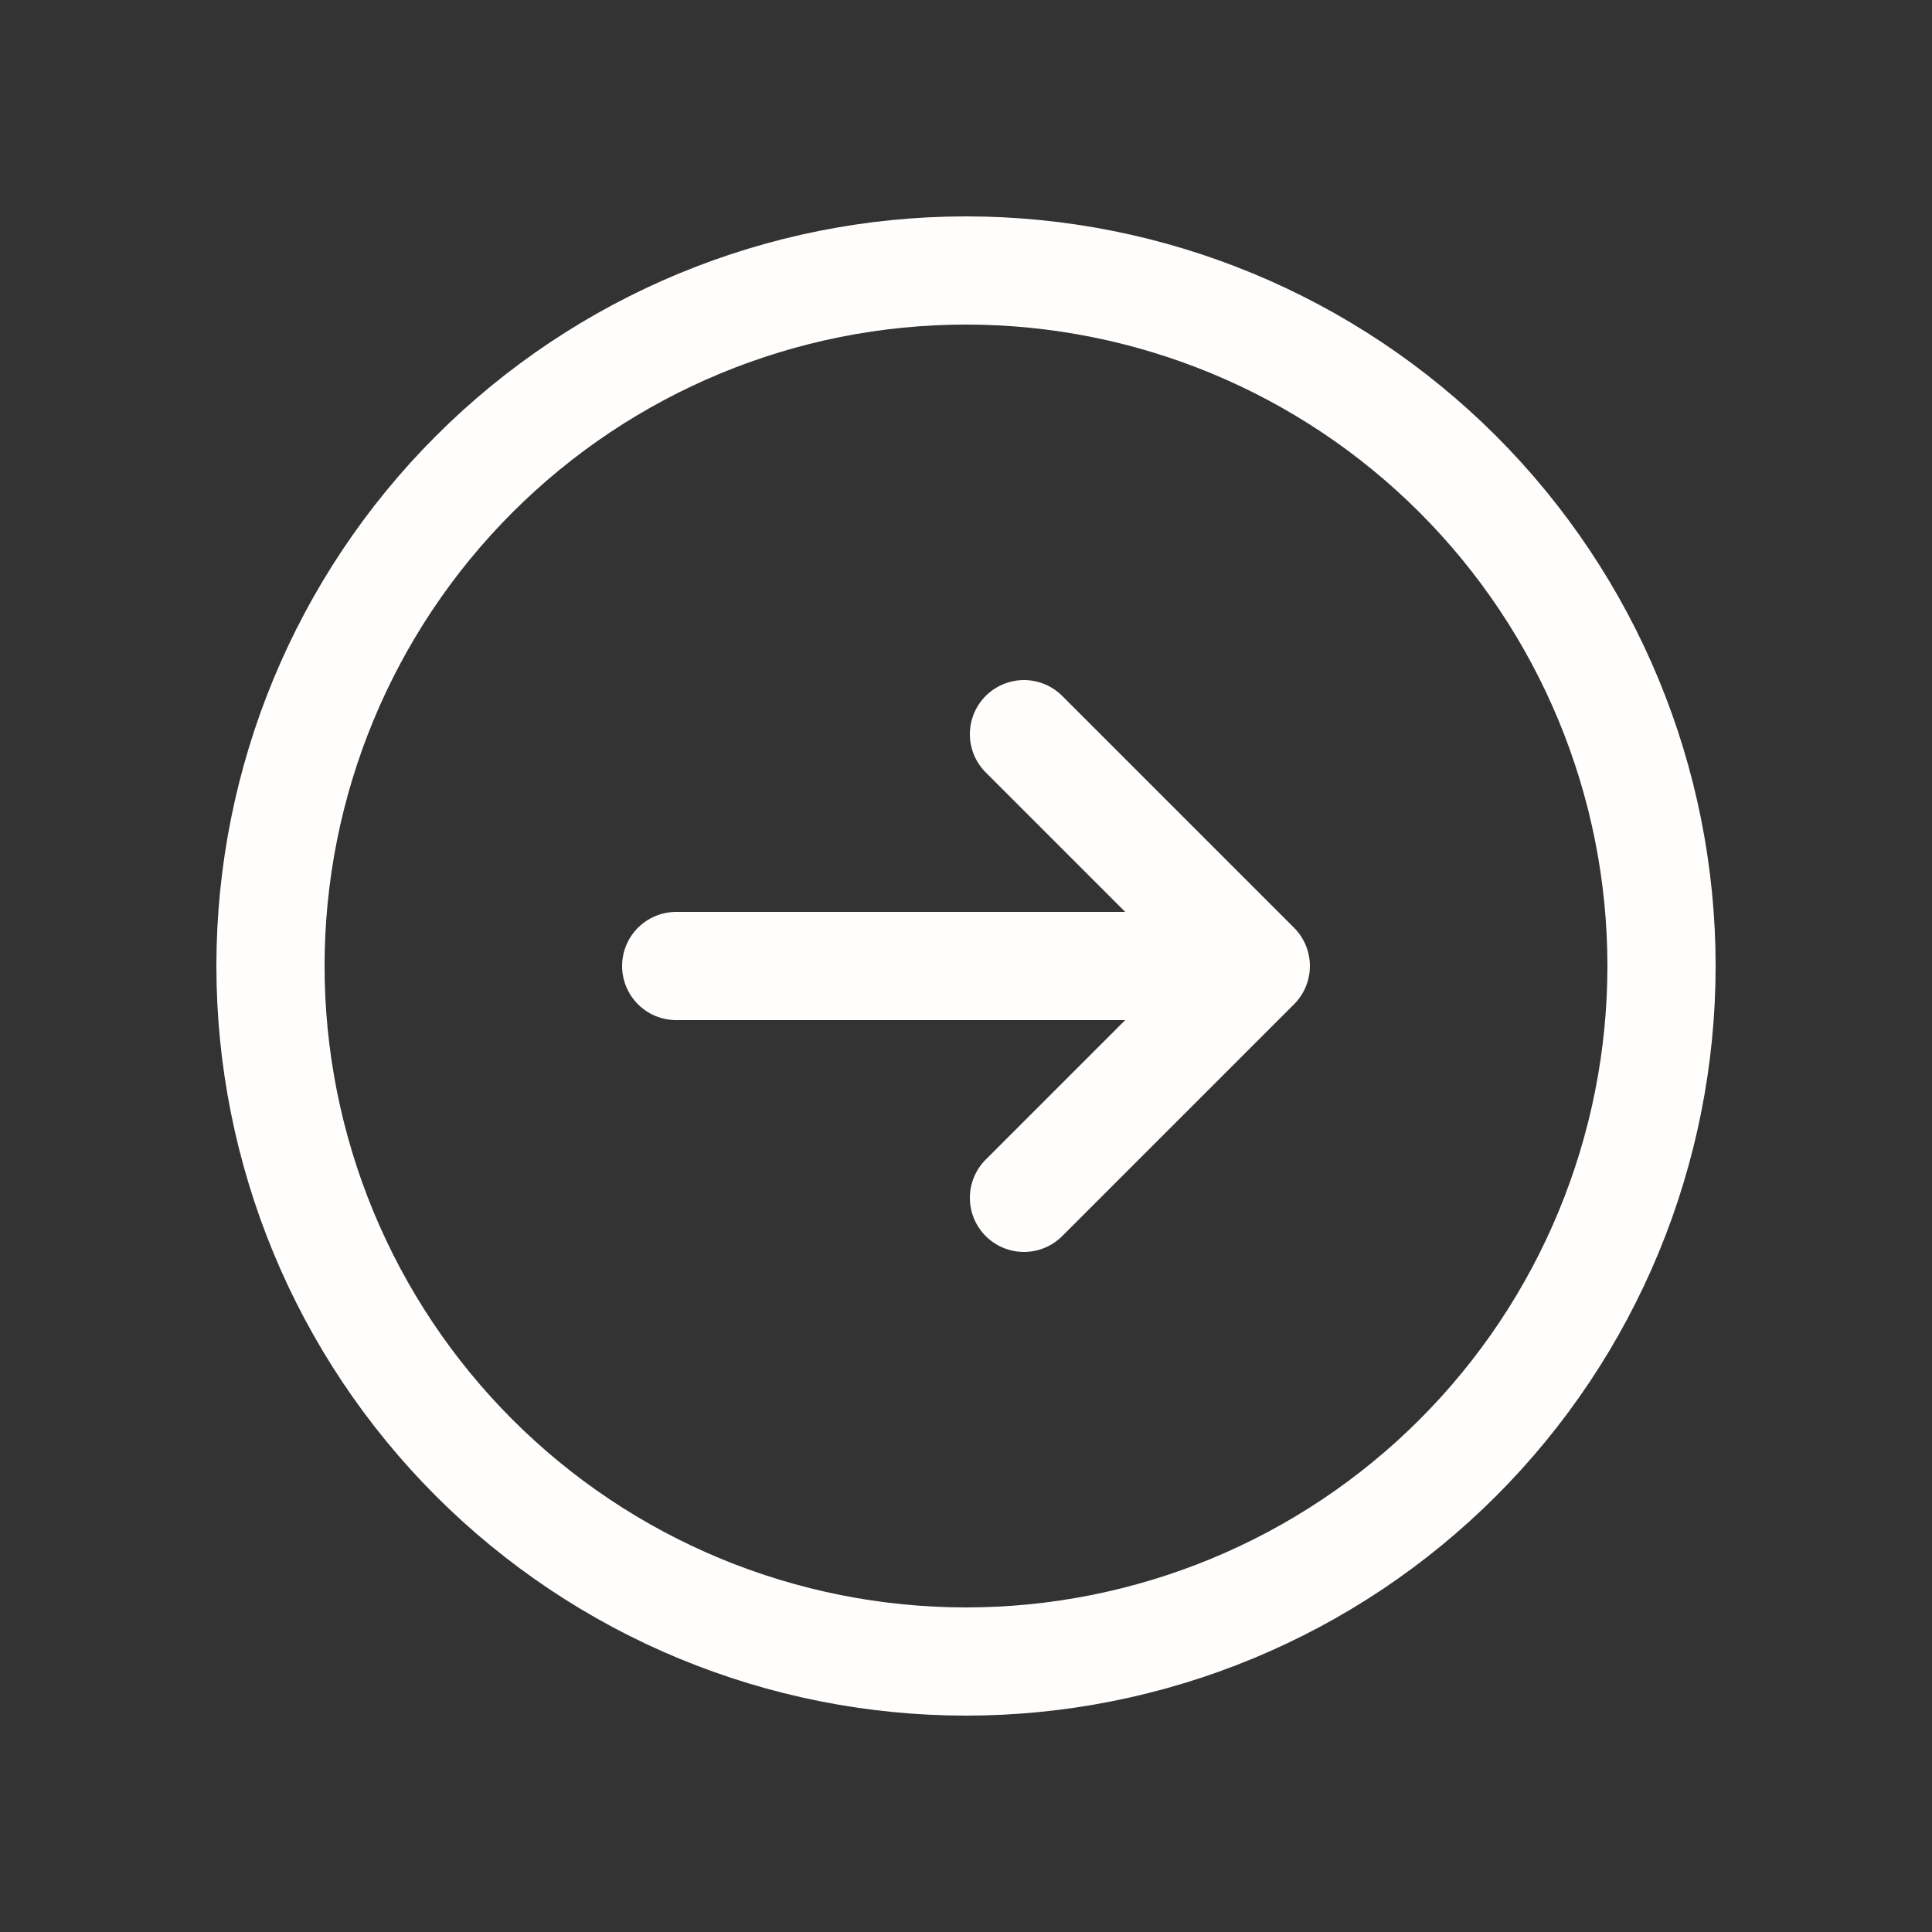 <svg width="25" height="25" viewBox="0 0 25 25" fill="none" xmlns="http://www.w3.org/2000/svg">
<rect x="0" y="0" width="25" height="25" fill="#333333" stroke="none"/>
<path d="M13.25 15.5L16.25 12.5M16.25 12.5L13.25 9.5M16.25 12.5H8.75M21.5 12.5C21.5 13.682 21.267 14.852 20.815 15.944C20.363 17.036 19.7 18.028 18.864 18.864C18.028 19.7 17.036 20.363 15.944 20.815C14.852 21.267 13.682 21.5 12.5 21.5C11.318 21.5 10.148 21.267 9.056 20.815C7.964 20.363 6.972 19.7 6.136 18.864C5.3 18.028 4.637 17.036 4.185 15.944C3.733 14.852 3.5 13.682 3.5 12.5C3.5 10.113 4.448 7.824 6.136 6.136C7.824 4.448 10.113 3.5 12.5 3.5C14.887 3.5 17.176 4.448 18.864 6.136C20.552 7.824 21.5 10.113 21.5 12.5Z" stroke="#FFFEFD" stroke-width="1.4" stroke-linecap="round" stroke-linejoin="round"/>
</svg>
